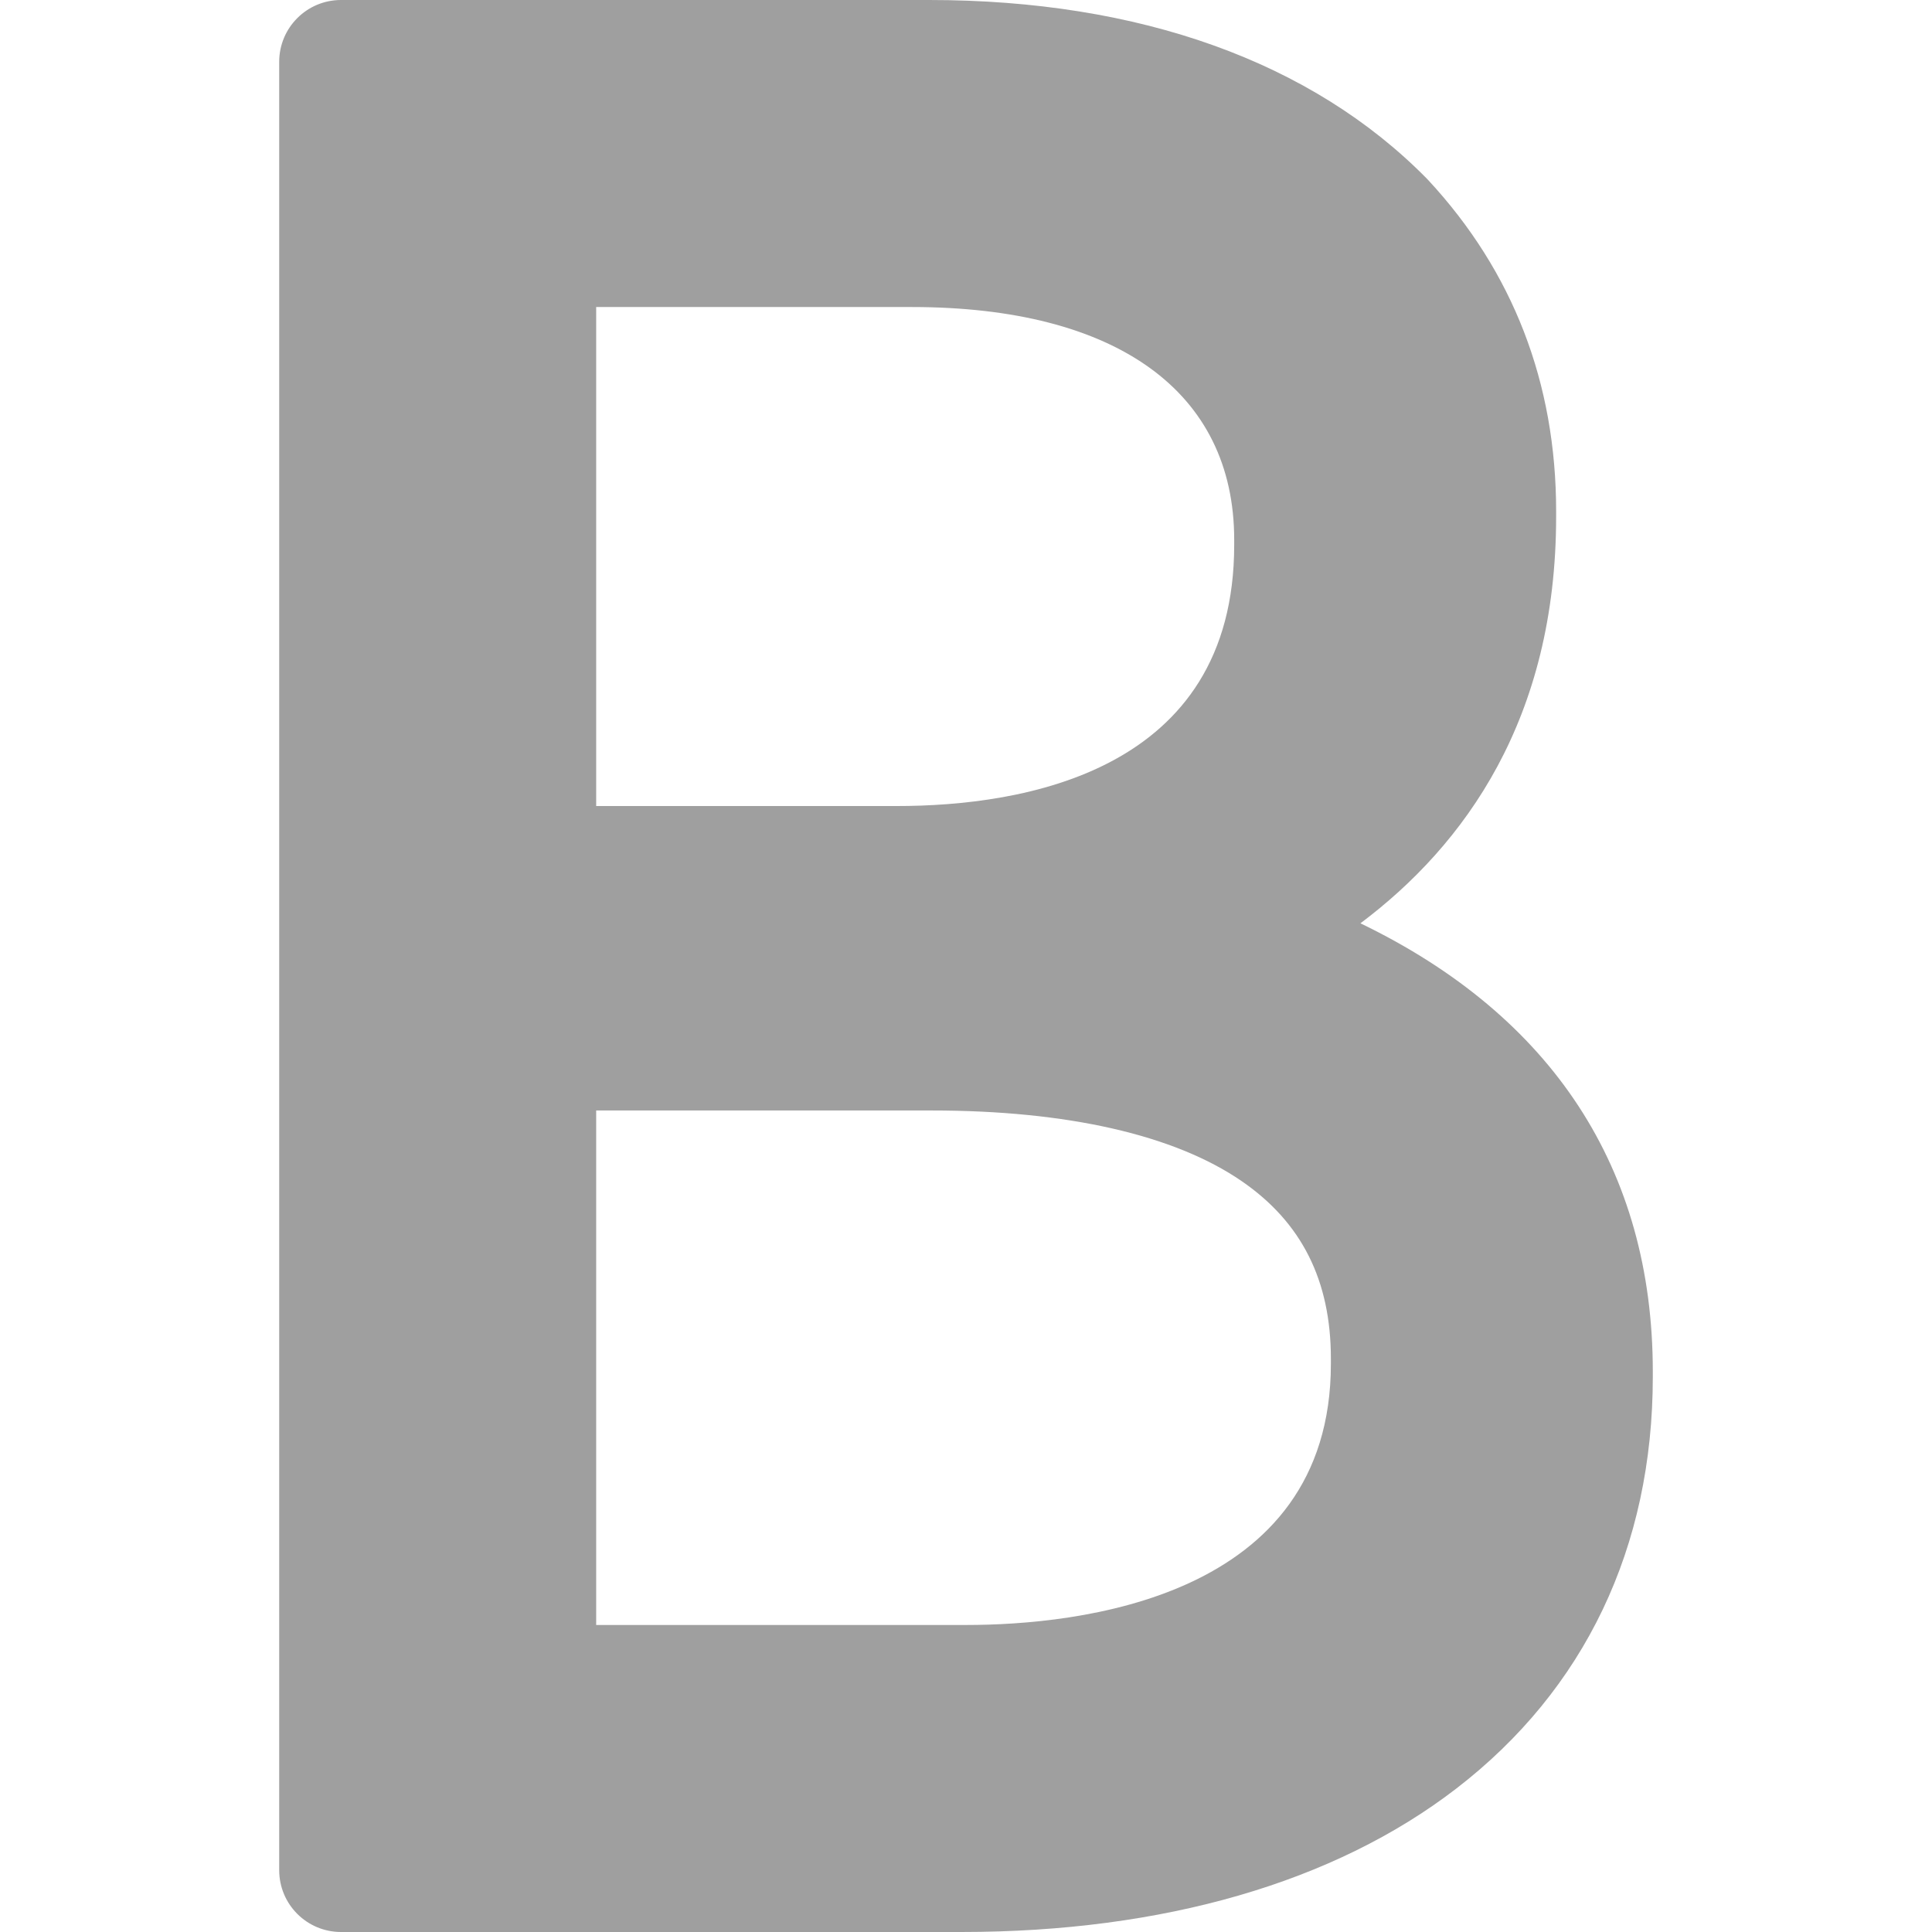 <?xml version="1.0" encoding="iso-8859-1"?>
<!-- Uploaded to: SVG Repo, www.svgrepo.com, Generator: SVG Repo Mixer Tools -->
<!DOCTYPE svg PUBLIC "-//W3C//DTD SVG 1.1//EN" "http://www.w3.org/Graphics/SVG/1.1/DTD/svg11.dtd">
<svg fill="#9f9f9f" height="800px" width="800px" version="1.1" id="Capa_1" xmlns="http://www.w3.org/2000/svg" xmlns:xlink="http://www.w3.org/1999/xlink" 
	 viewBox="0 0 281.332 281.332" xml:space="preserve">
<path d="M198.102,134.449c15.233-11.431,28.497-29.829,28.497-59.239v-0.753c0-18.694-6.274-34.93-18.649-48.258
	c-0.059-0.064-0.12-0.127-0.181-0.189C191.021,8.994,165.96,0,135.294,0H49.656c-4.971,0-9,4.029-9,9v263.332c0,4.971,4.029,9,9,9
	h90.331c29.385,0,54.297-7.214,72.043-20.863c18.741-14.414,28.647-35.157,28.647-59.988v-0.753
	C240.677,170.226,226.043,147.94,198.102,134.449z M140.709,236.624H86.813v-74.919h48.842c19.735,0,35.34,3.551,45.129,10.27
	c8.757,6.011,13.015,14.474,13.015,25.872v0.752C193.799,232.919,156.671,236.624,140.709,236.624z M130.58,117.372H86.813V44.709
	h45.955c29.839,0,46.952,12.351,46.952,33.886v0.752C179.719,112.432,148.932,117.372,130.58,117.372z"/>
</svg>